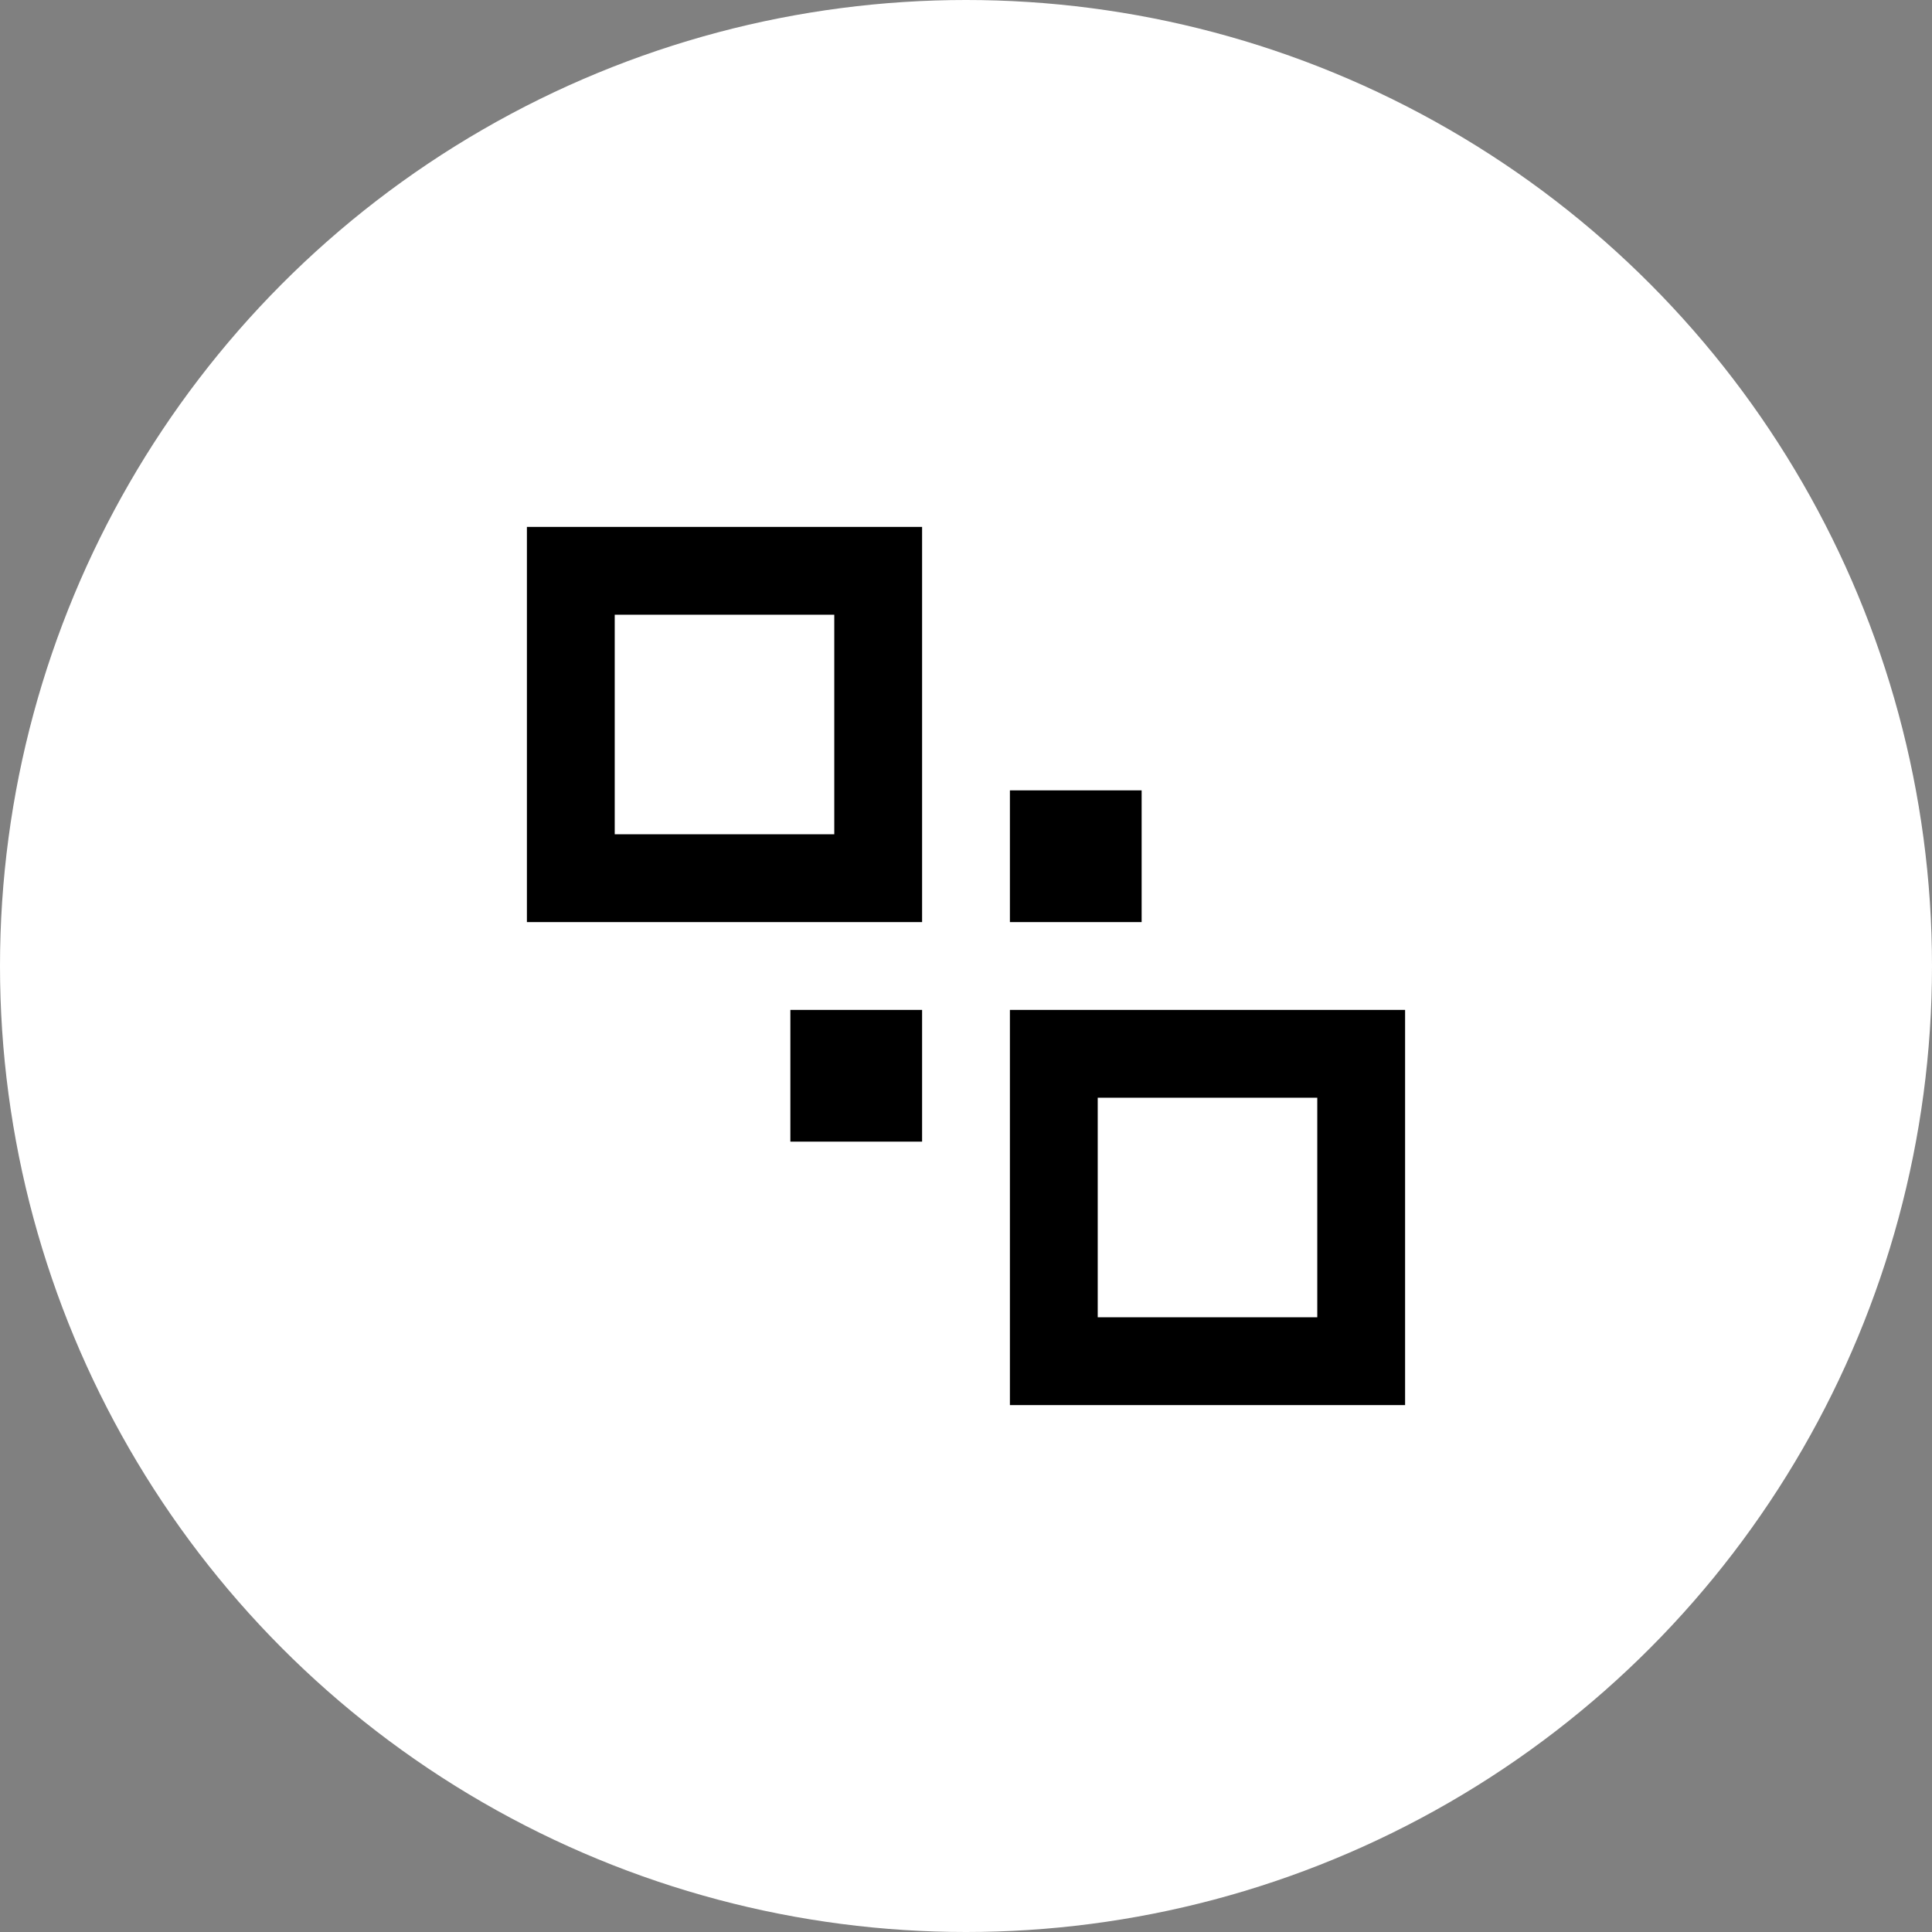 <svg width="66" height="66" viewBox="0 0 66 66" fill="none" xmlns="http://www.w3.org/2000/svg">
<rect x="0" y="0" width="66" height="66" fill="#808080" stroke="none"/>
<circle cx="33" cy="33" r="33" fill="white"/>
<path d="M18 18H31.5V31.5H18V18ZM28.5 21H21V28.5H28.5V21ZM48 34.5V48H34.5V34.5H48ZM37.5 45H45V37.5H37.5V45ZM39 27V31.5H34.5V27H39ZM31.5 39H27V34.5H31.5V39Z" fill="black"/>
</svg>
